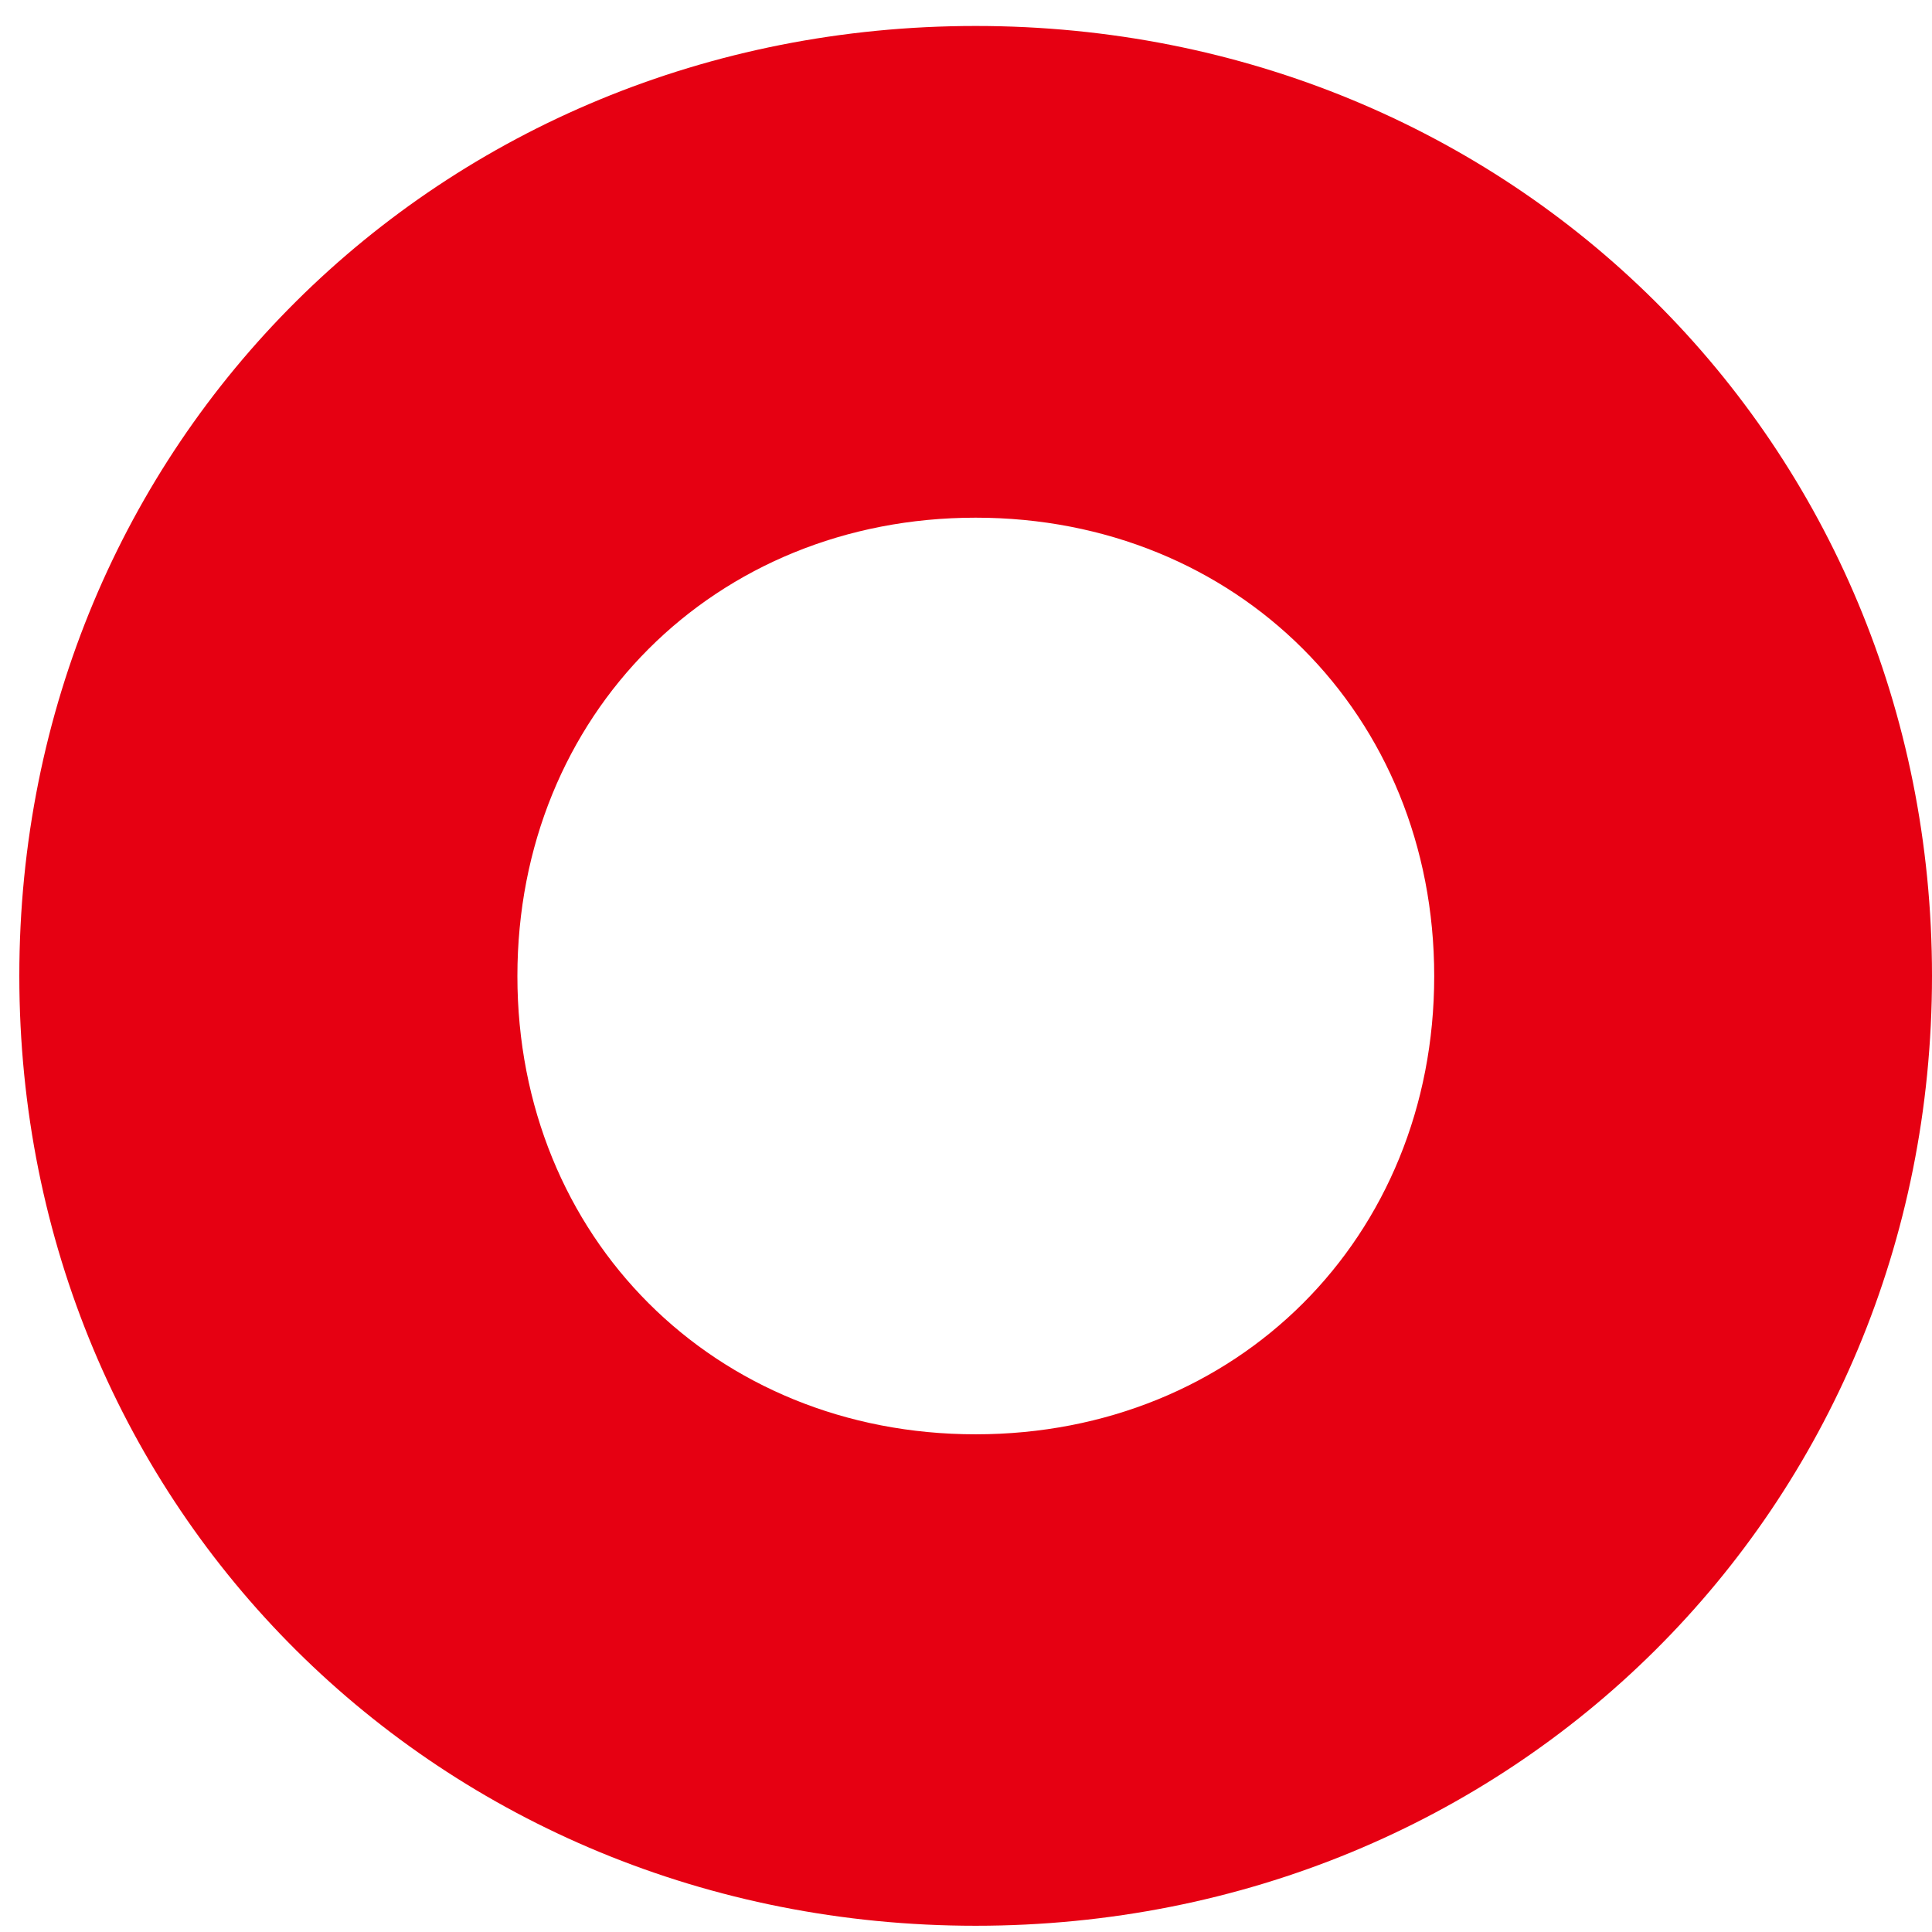 <svg width="61" height="61" viewBox="0 0 61 61" fill="none" xmlns="http://www.w3.org/2000/svg">
<path d="M30.805 0.82C13.868 0.82 0.61 13.994 0.61 30.811C0.61 47.629 13.877 60.803 30.805 60.803C47.734 60.803 61 47.629 61 30.811C61 13.994 47.734 0.82 30.805 0.82ZM30.805 45.286C22.556 45.286 16.336 39.067 16.336 30.82C16.336 22.573 22.556 16.345 30.805 16.345C39.054 16.345 45.283 22.564 45.283 30.82C45.283 39.076 39.063 45.286 30.805 45.286Z" fill="#E60012"/>
</svg>
